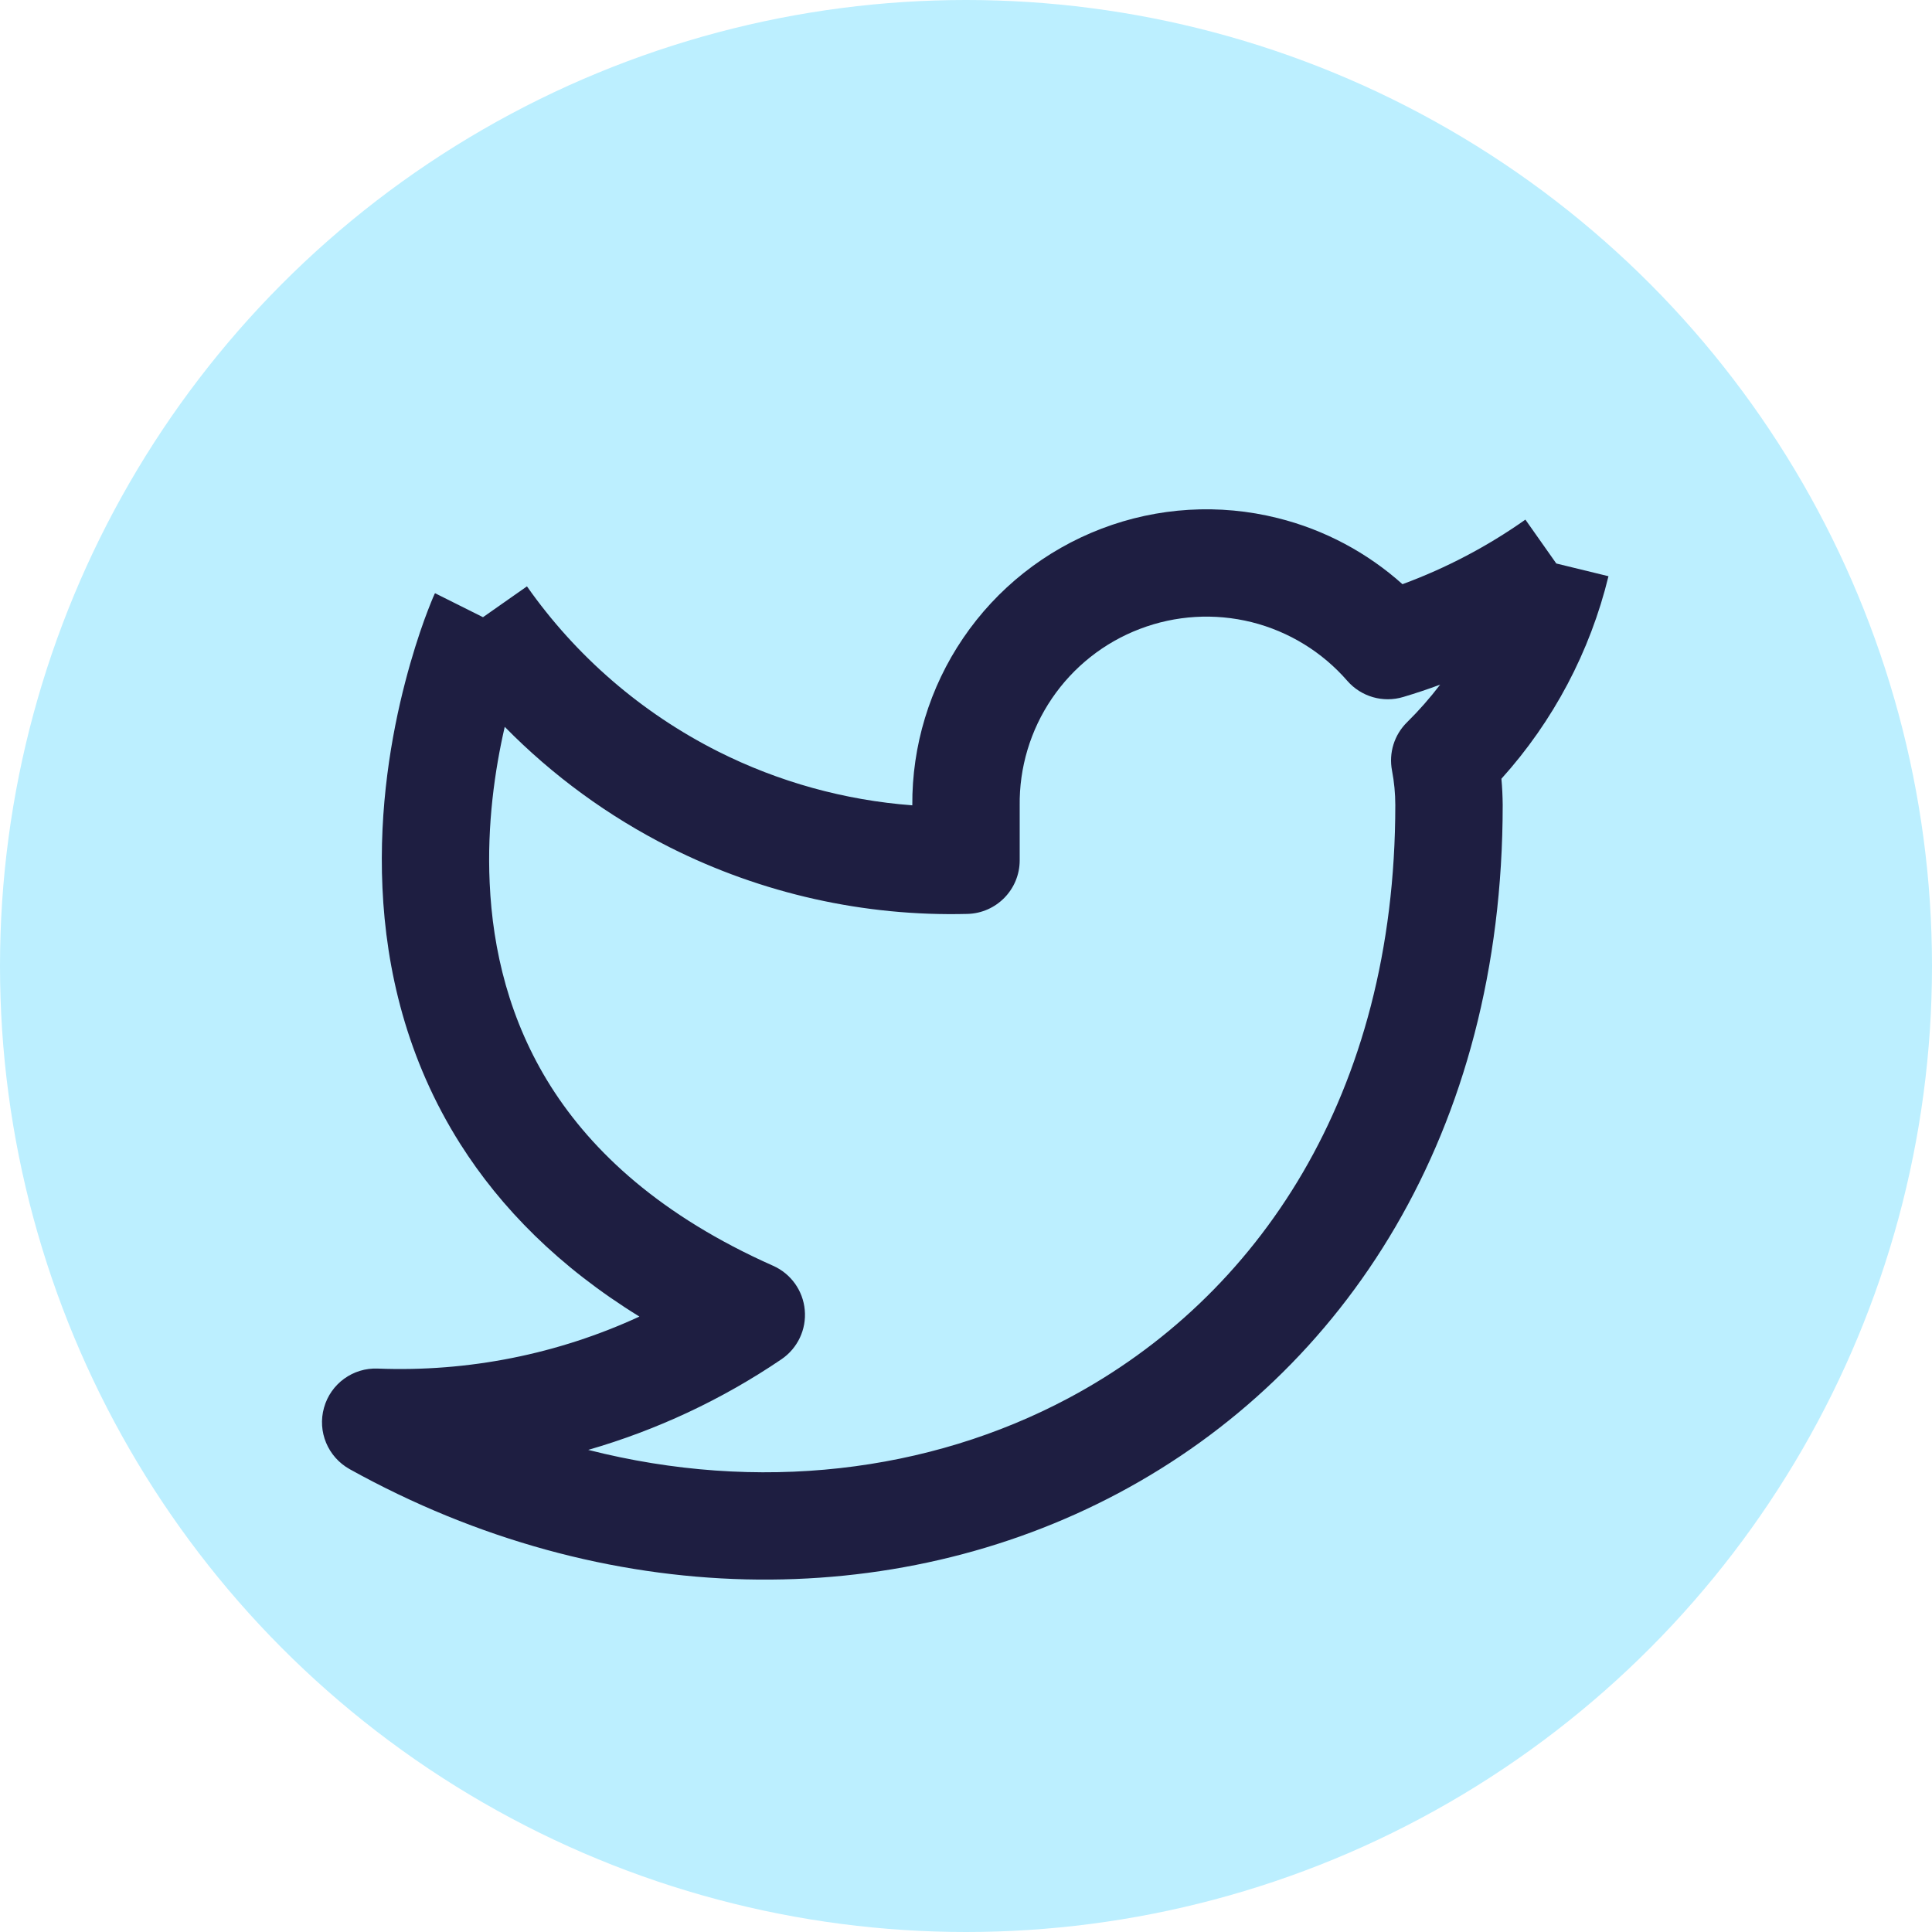 <svg width="24" height="24" viewBox="0 0 24 24" fill="none" xmlns="http://www.w3.org/2000/svg">
<circle cx="12" cy="12" r="12" fill="#BCEFFF"/>
<g clip-path="url(#clip0)">
<path fill-rule="evenodd" clip-rule="evenodd" d="M13.684 6.567C14.383 6.3 15.147 6.254 15.873 6.436C16.451 6.58 16.982 6.863 17.422 7.257C17.963 7.058 18.477 6.788 18.949 6.455L19.333 7L19.981 7.158C19.753 8.095 19.295 8.96 18.651 9.674C18.661 9.782 18.666 9.89 18.667 9.998L18.667 10C18.667 14.067 16.709 17.05 13.896 18.547C11.101 20.035 7.527 20.018 4.343 18.25C4.073 18.099 3.941 17.784 4.025 17.487C4.108 17.189 4.385 16.988 4.693 17.001C5.818 17.045 6.931 16.822 7.943 16.355C6.941 15.737 6.22 15.003 5.718 14.211C5.049 13.154 4.796 12.035 4.751 11.03C4.705 10.028 4.864 9.126 5.032 8.479C5.116 8.154 5.203 7.889 5.27 7.703C5.304 7.61 5.333 7.536 5.354 7.484C5.364 7.458 5.373 7.438 5.379 7.423L5.387 7.405L5.389 7.401C5.393 7.39 5.398 7.379 5.404 7.369L6 7.667L6.546 7.284C7.156 8.153 7.972 8.857 8.92 9.335C9.675 9.715 10.495 9.941 11.333 10.004C11.328 9.265 11.548 8.54 11.964 7.928C12.384 7.309 12.984 6.834 13.684 6.567ZM6.27 9.029C6.147 9.563 6.049 10.241 6.083 10.97C6.12 11.798 6.326 12.679 6.844 13.498C7.36 14.312 8.211 15.105 9.604 15.724C9.825 15.822 9.976 16.033 9.997 16.274C10.019 16.515 9.908 16.749 9.708 16.885C8.967 17.388 8.156 17.766 7.307 18.011C9.42 18.549 11.538 18.292 13.27 17.37C15.624 16.117 17.333 13.601 17.333 10.001C17.333 9.857 17.319 9.713 17.292 9.572C17.25 9.353 17.32 9.128 17.479 8.972C17.627 8.826 17.765 8.669 17.89 8.505C17.739 8.561 17.587 8.612 17.432 8.658C17.181 8.734 16.909 8.655 16.737 8.458C16.425 8.099 16.011 7.845 15.55 7.729C15.088 7.614 14.603 7.643 14.159 7.813C13.715 7.982 13.334 8.284 13.067 8.677C12.8 9.07 12.66 9.536 12.667 10.011L12.667 10.02H12.667V10.687C12.667 11.048 12.379 11.344 12.017 11.353C10.736 11.386 9.466 11.102 8.321 10.526C7.557 10.141 6.865 9.635 6.27 9.029Z" fill="#1E1E41"/>
</g>
<defs>
<clipPath id="clip0">
<rect width="16" height="16" fill="white" transform="translate(4 5)"/>
</clipPath>
</defs>
</svg>
